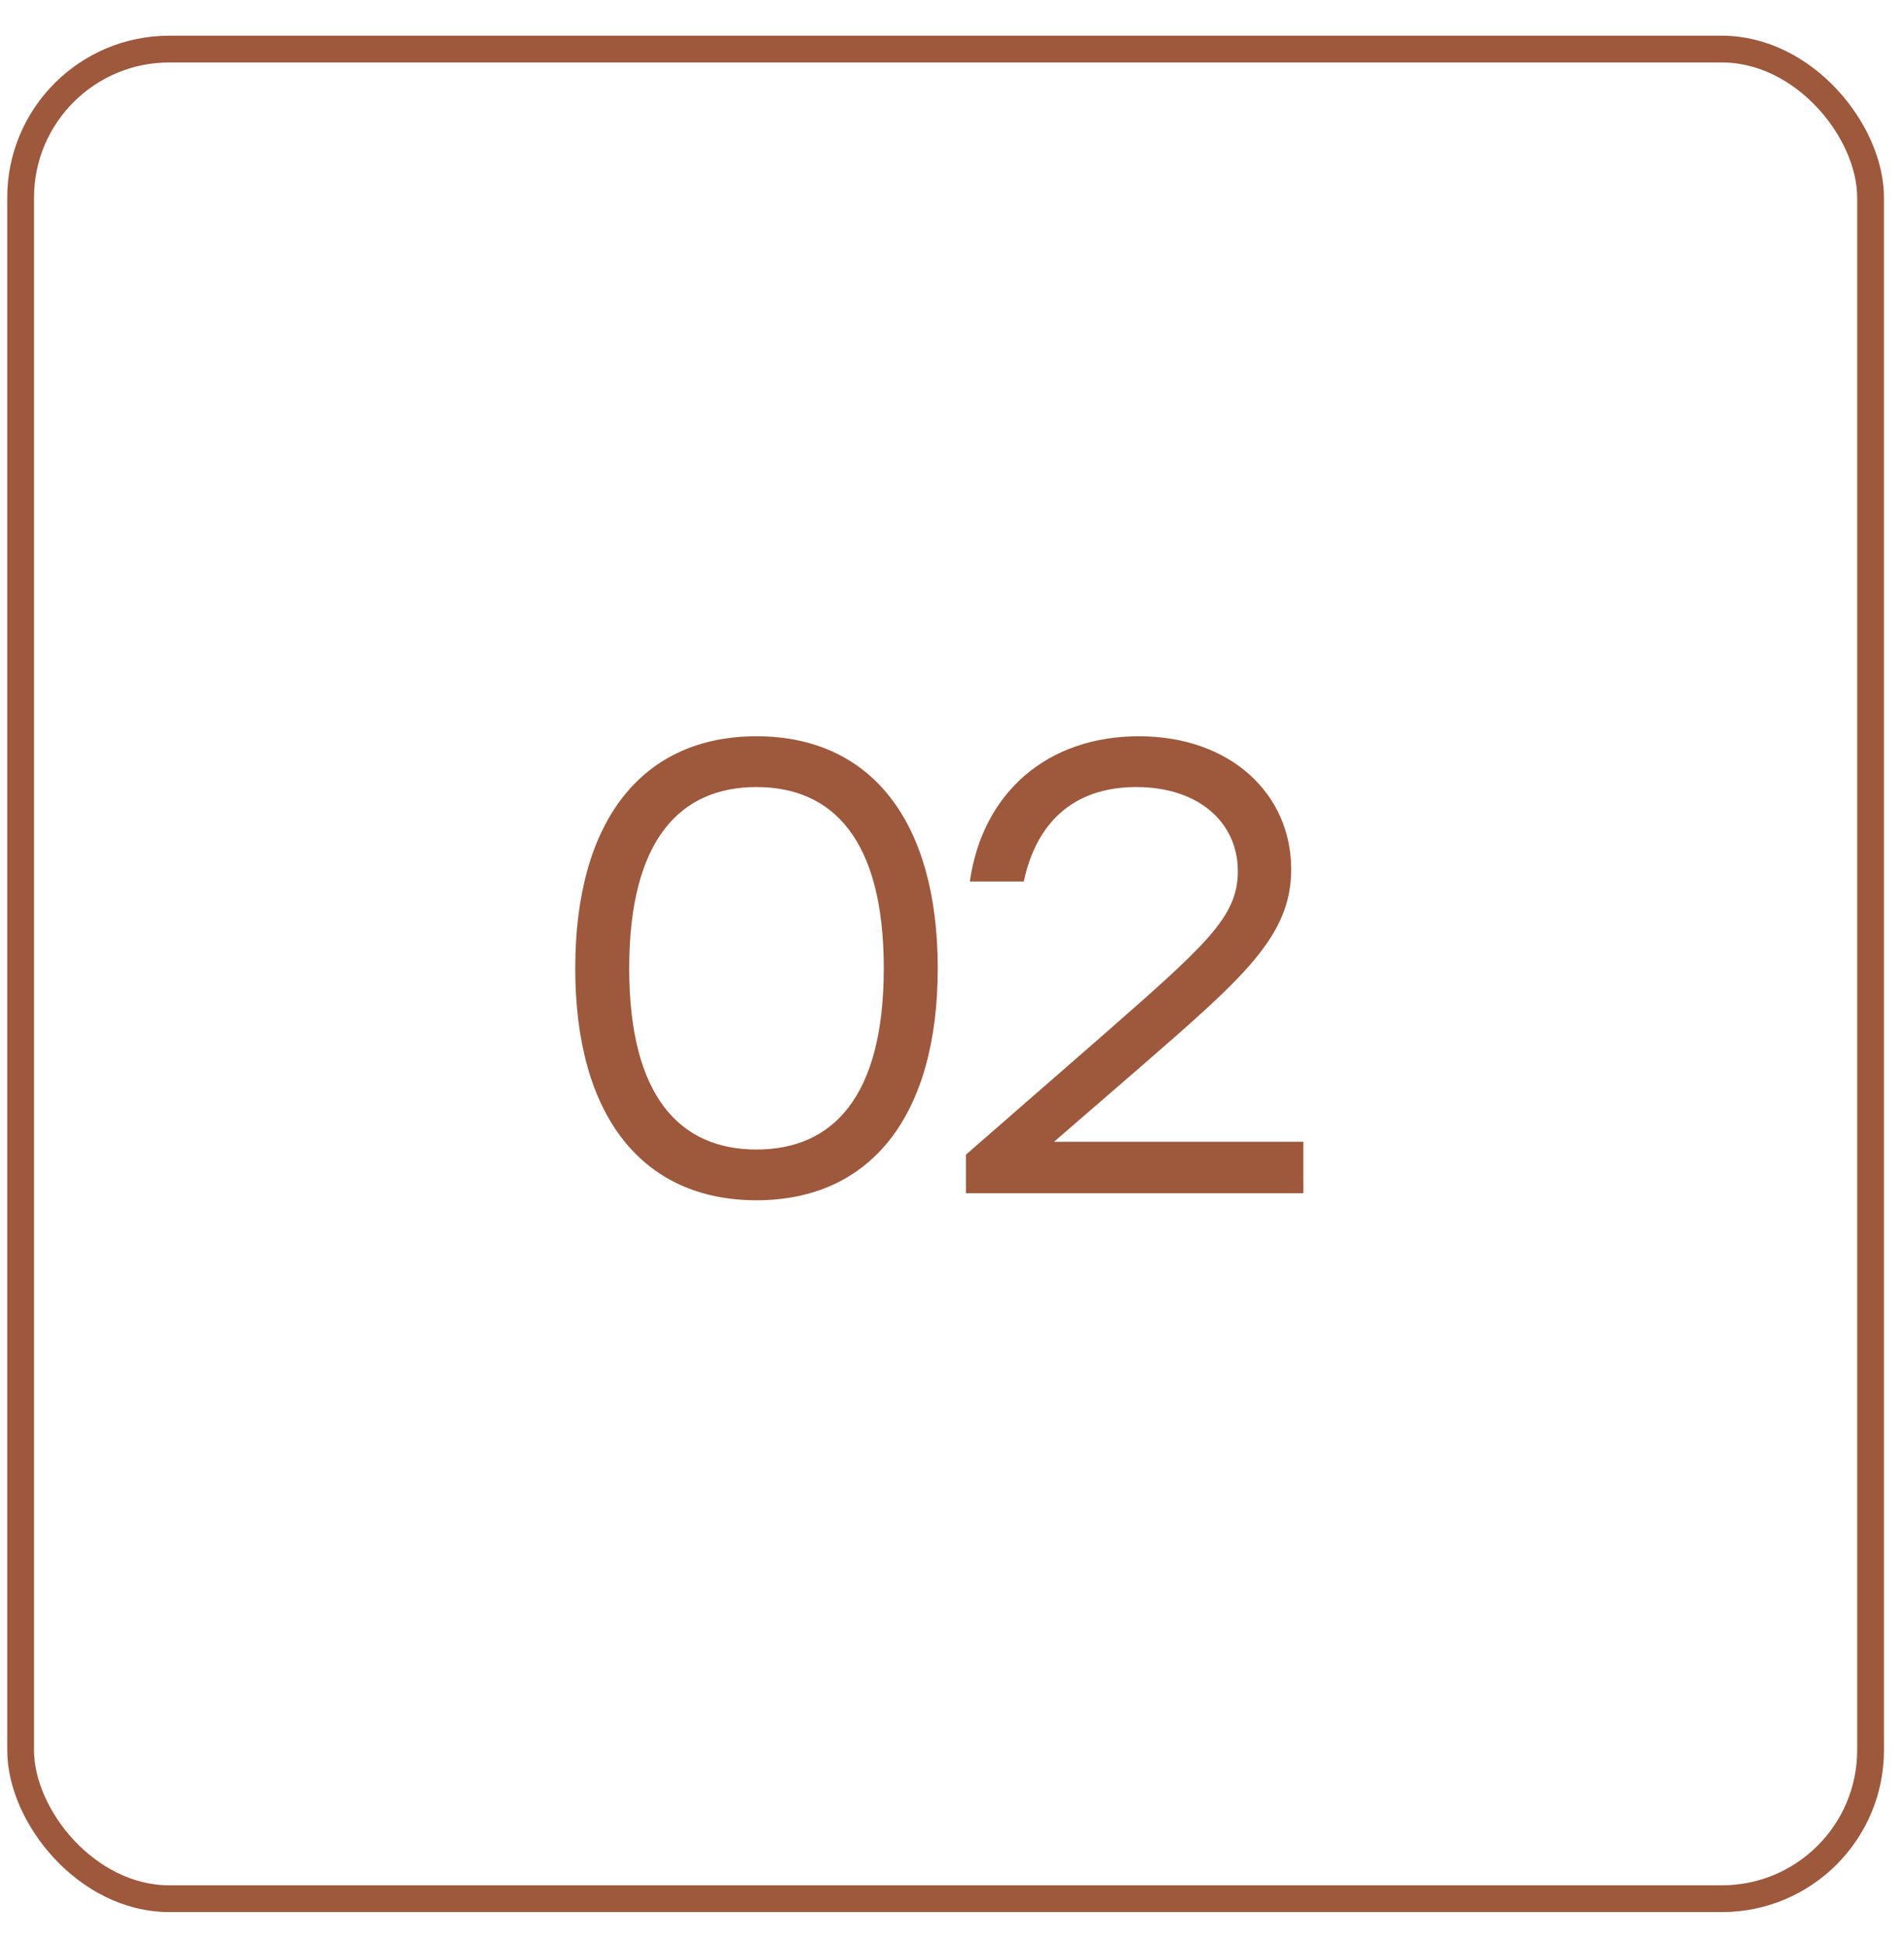 <?xml version="1.0" encoding="UTF-8"?> <svg xmlns="http://www.w3.org/2000/svg" width="47" height="48" viewBox="0 0 47 48" fill="none"><path d="M18.674 18.178C21.498 18.178 23.148 20.273 23.148 23.906C23.148 27.54 21.498 29.634 18.674 29.634C15.882 29.634 14.2 27.587 14.2 23.906C14.2 20.225 15.882 18.178 18.674 18.178ZM18.674 28.381C20.546 28.381 21.816 27.095 21.816 23.906C21.816 20.717 20.546 19.432 18.674 19.432C16.802 19.432 15.532 20.717 15.532 23.906C15.532 27.095 16.802 28.381 18.674 28.381ZM32.174 28.19V29.459H23.844V28.508L27.065 25.699C29.763 23.335 30.556 22.653 30.556 21.51C30.556 20.305 29.588 19.432 28.049 19.432C26.478 19.432 25.574 20.336 25.272 21.764H23.94C24.257 19.559 25.86 18.178 28.113 18.178C30.381 18.178 31.873 19.606 31.873 21.463C31.873 23.113 30.699 24.128 28.144 26.35L26.018 28.19H32.174Z" fill="#9E583C"></path><rect x="0.509" y="1.212" width="45.666" height="45.666" rx="3.669" stroke="#9E583C" stroke-width="0.661"></rect></svg> 